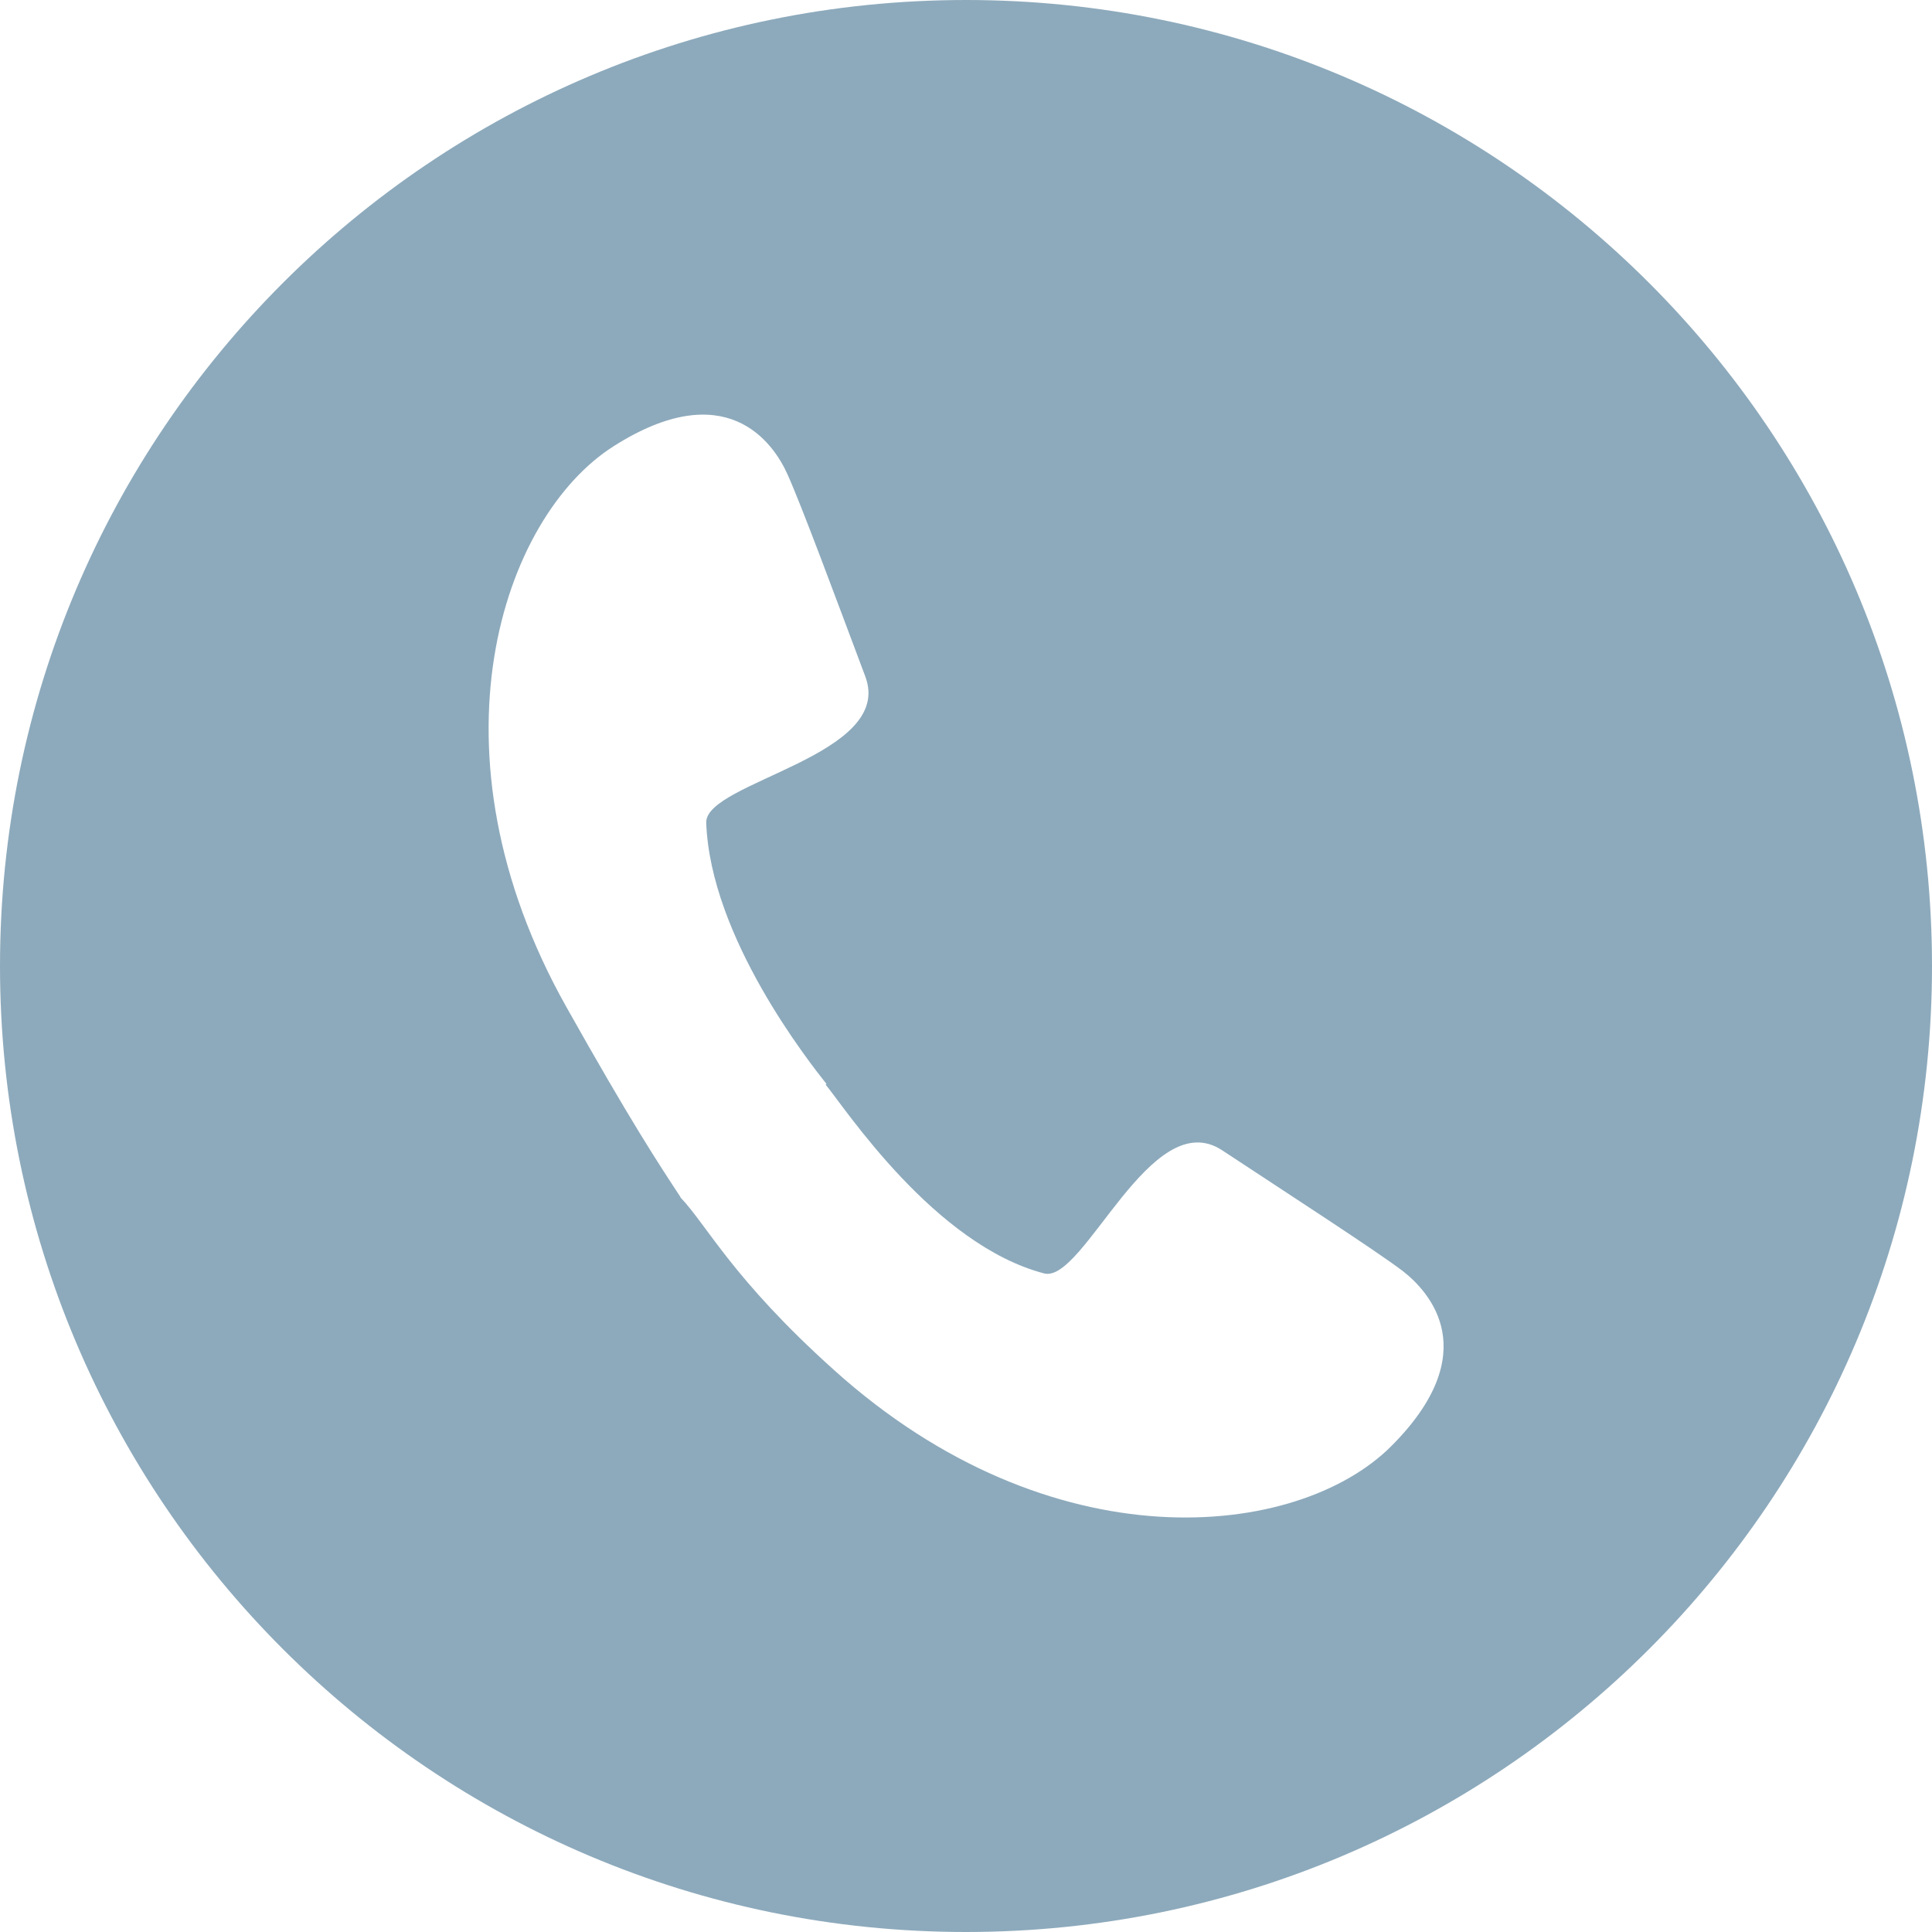 <svg width="17" height="17" viewBox="0 0 17 17" fill="none" xmlns="http://www.w3.org/2000/svg">
    <path d="M8.5 0C3.805 0 0 3.805 0 8.5C0 13.195 3.805 17 8.5 17C13.195 17 17 13.195 17 8.5C17 3.805 13.195 0 8.5 0ZM12.241 12.726C11.416 13.549 9.251 13.78 7.333 12.05C6.446 11.252 6.221 10.781 5.988 10.537L5.987 10.532C5.796 10.242 5.543 9.857 4.985 8.863C3.717 6.611 4.417 4.55 5.4 3.926C6.384 3.301 6.8 3.887 6.928 4.171C7.056 4.455 7.35 5.25 7.613 5.95C7.879 6.65 6.214 6.877 6.214 7.236C6.249 8.249 7.126 9.352 7.273 9.539L7.265 9.544C7.438 9.753 8.223 10.955 9.191 11.206C9.541 11.284 10.127 9.711 10.753 10.121C11.378 10.533 12.089 10.993 12.338 11.18C12.583 11.369 13.065 11.902 12.241 12.726Z" fill="#8DAABC"/>
</svg>
